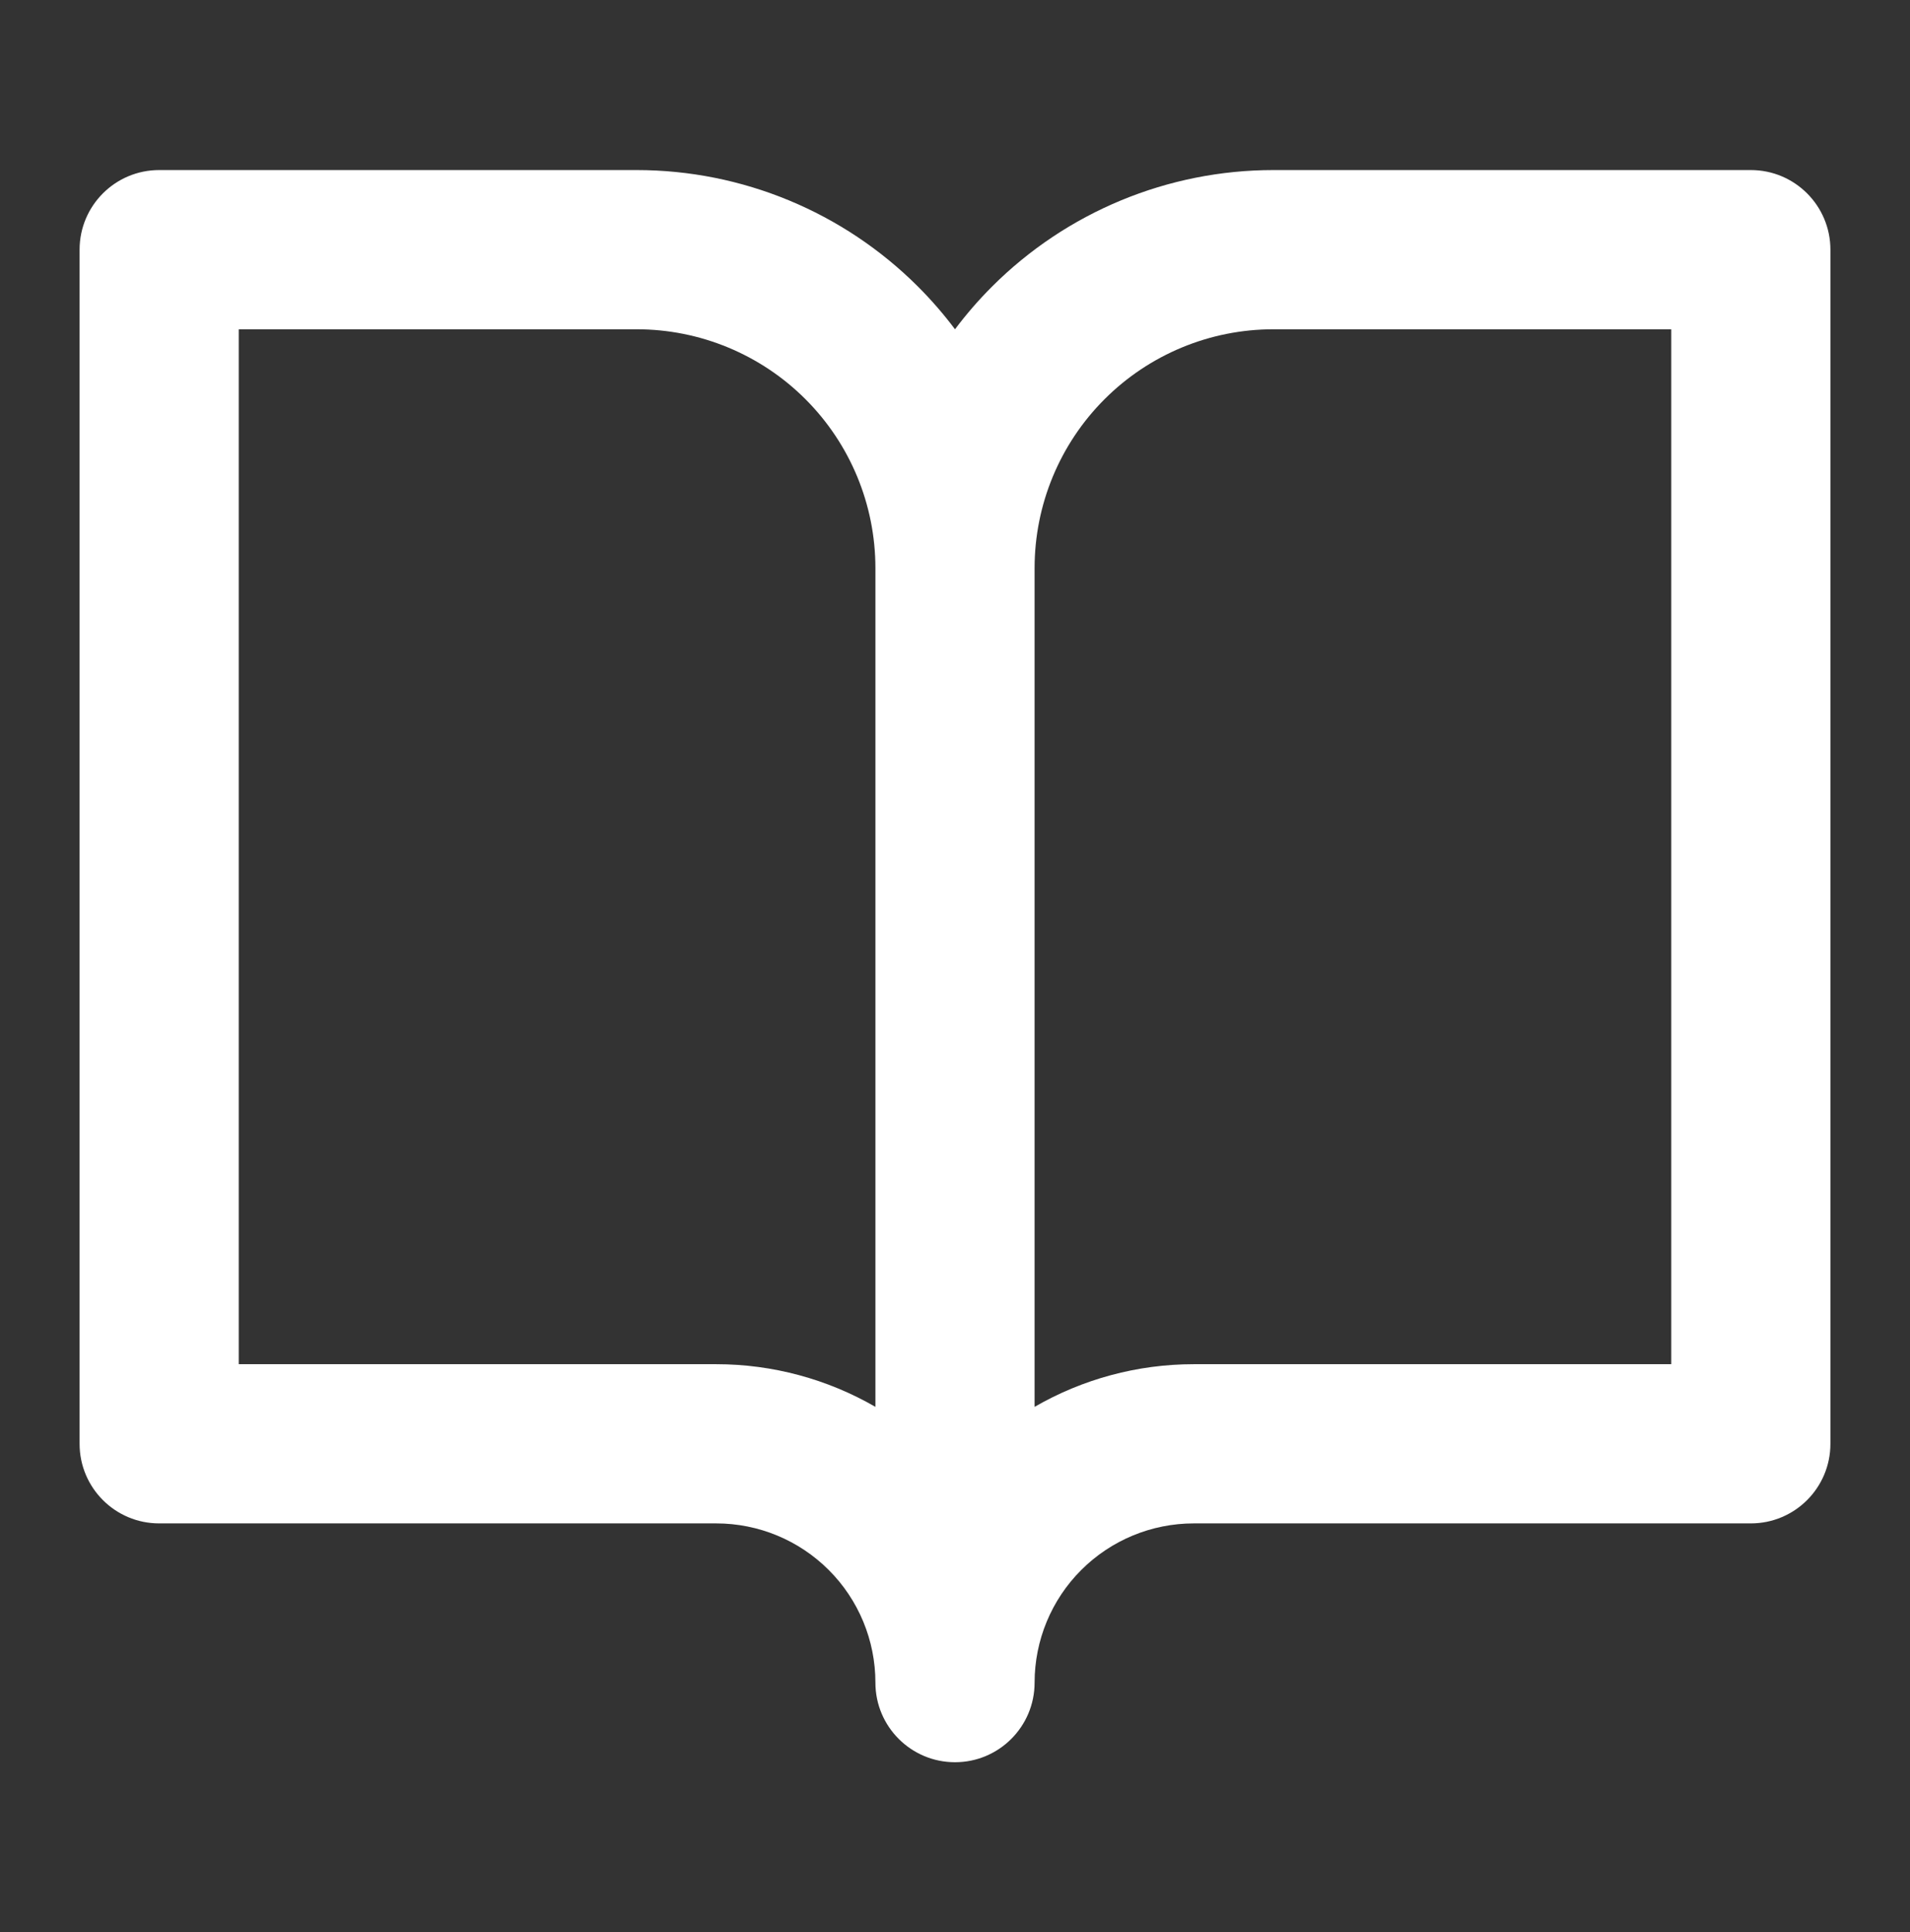 <svg width="88" height="89" viewBox="0 0 88 89" fill="none" xmlns="http://www.w3.org/2000/svg">
<rect x="0" y="0" width="88" height="89" fill="#333333" stroke="none"/>
<g id="icon-book-open">
<path id="Shape" fill-rule="evenodd" clip-rule="evenodd" d="M7.333 7.833C5.308 7.833 3.667 9.475 3.667 11.5V66.5C3.667 68.525 5.308 70.166 7.333 70.166H33C34.945 70.166 36.81 70.939 38.185 72.314C39.561 73.689 40.333 75.555 40.333 77.5C40.333 79.525 41.975 81.166 44 81.166C46.025 81.166 47.667 79.525 47.667 77.5C47.667 75.555 48.439 73.689 49.815 72.314C51.19 70.939 53.055 70.166 55 70.166H80.667C82.692 70.166 84.333 68.525 84.333 66.5V11.5C84.333 9.475 82.692 7.833 80.667 7.833H58.667C53.804 7.833 49.141 9.765 45.703 13.203C45.086 13.82 44.518 14.476 44 15.166C43.483 14.476 42.914 13.82 42.297 13.203C38.859 9.765 34.196 7.833 29.333 7.833H7.333ZM47.667 64.798C49.877 63.522 52.403 62.833 55 62.833H77V15.166H58.667C55.749 15.166 52.952 16.325 50.889 18.388C48.826 20.451 47.667 23.249 47.667 26.166V64.798ZM40.333 64.798V26.166C40.333 23.249 39.175 20.451 37.112 18.388C35.049 16.325 32.251 15.166 29.333 15.166H11V62.833H33C35.597 62.833 38.123 63.522 40.333 64.798Z" fill="white"/>
</g>
</svg>
